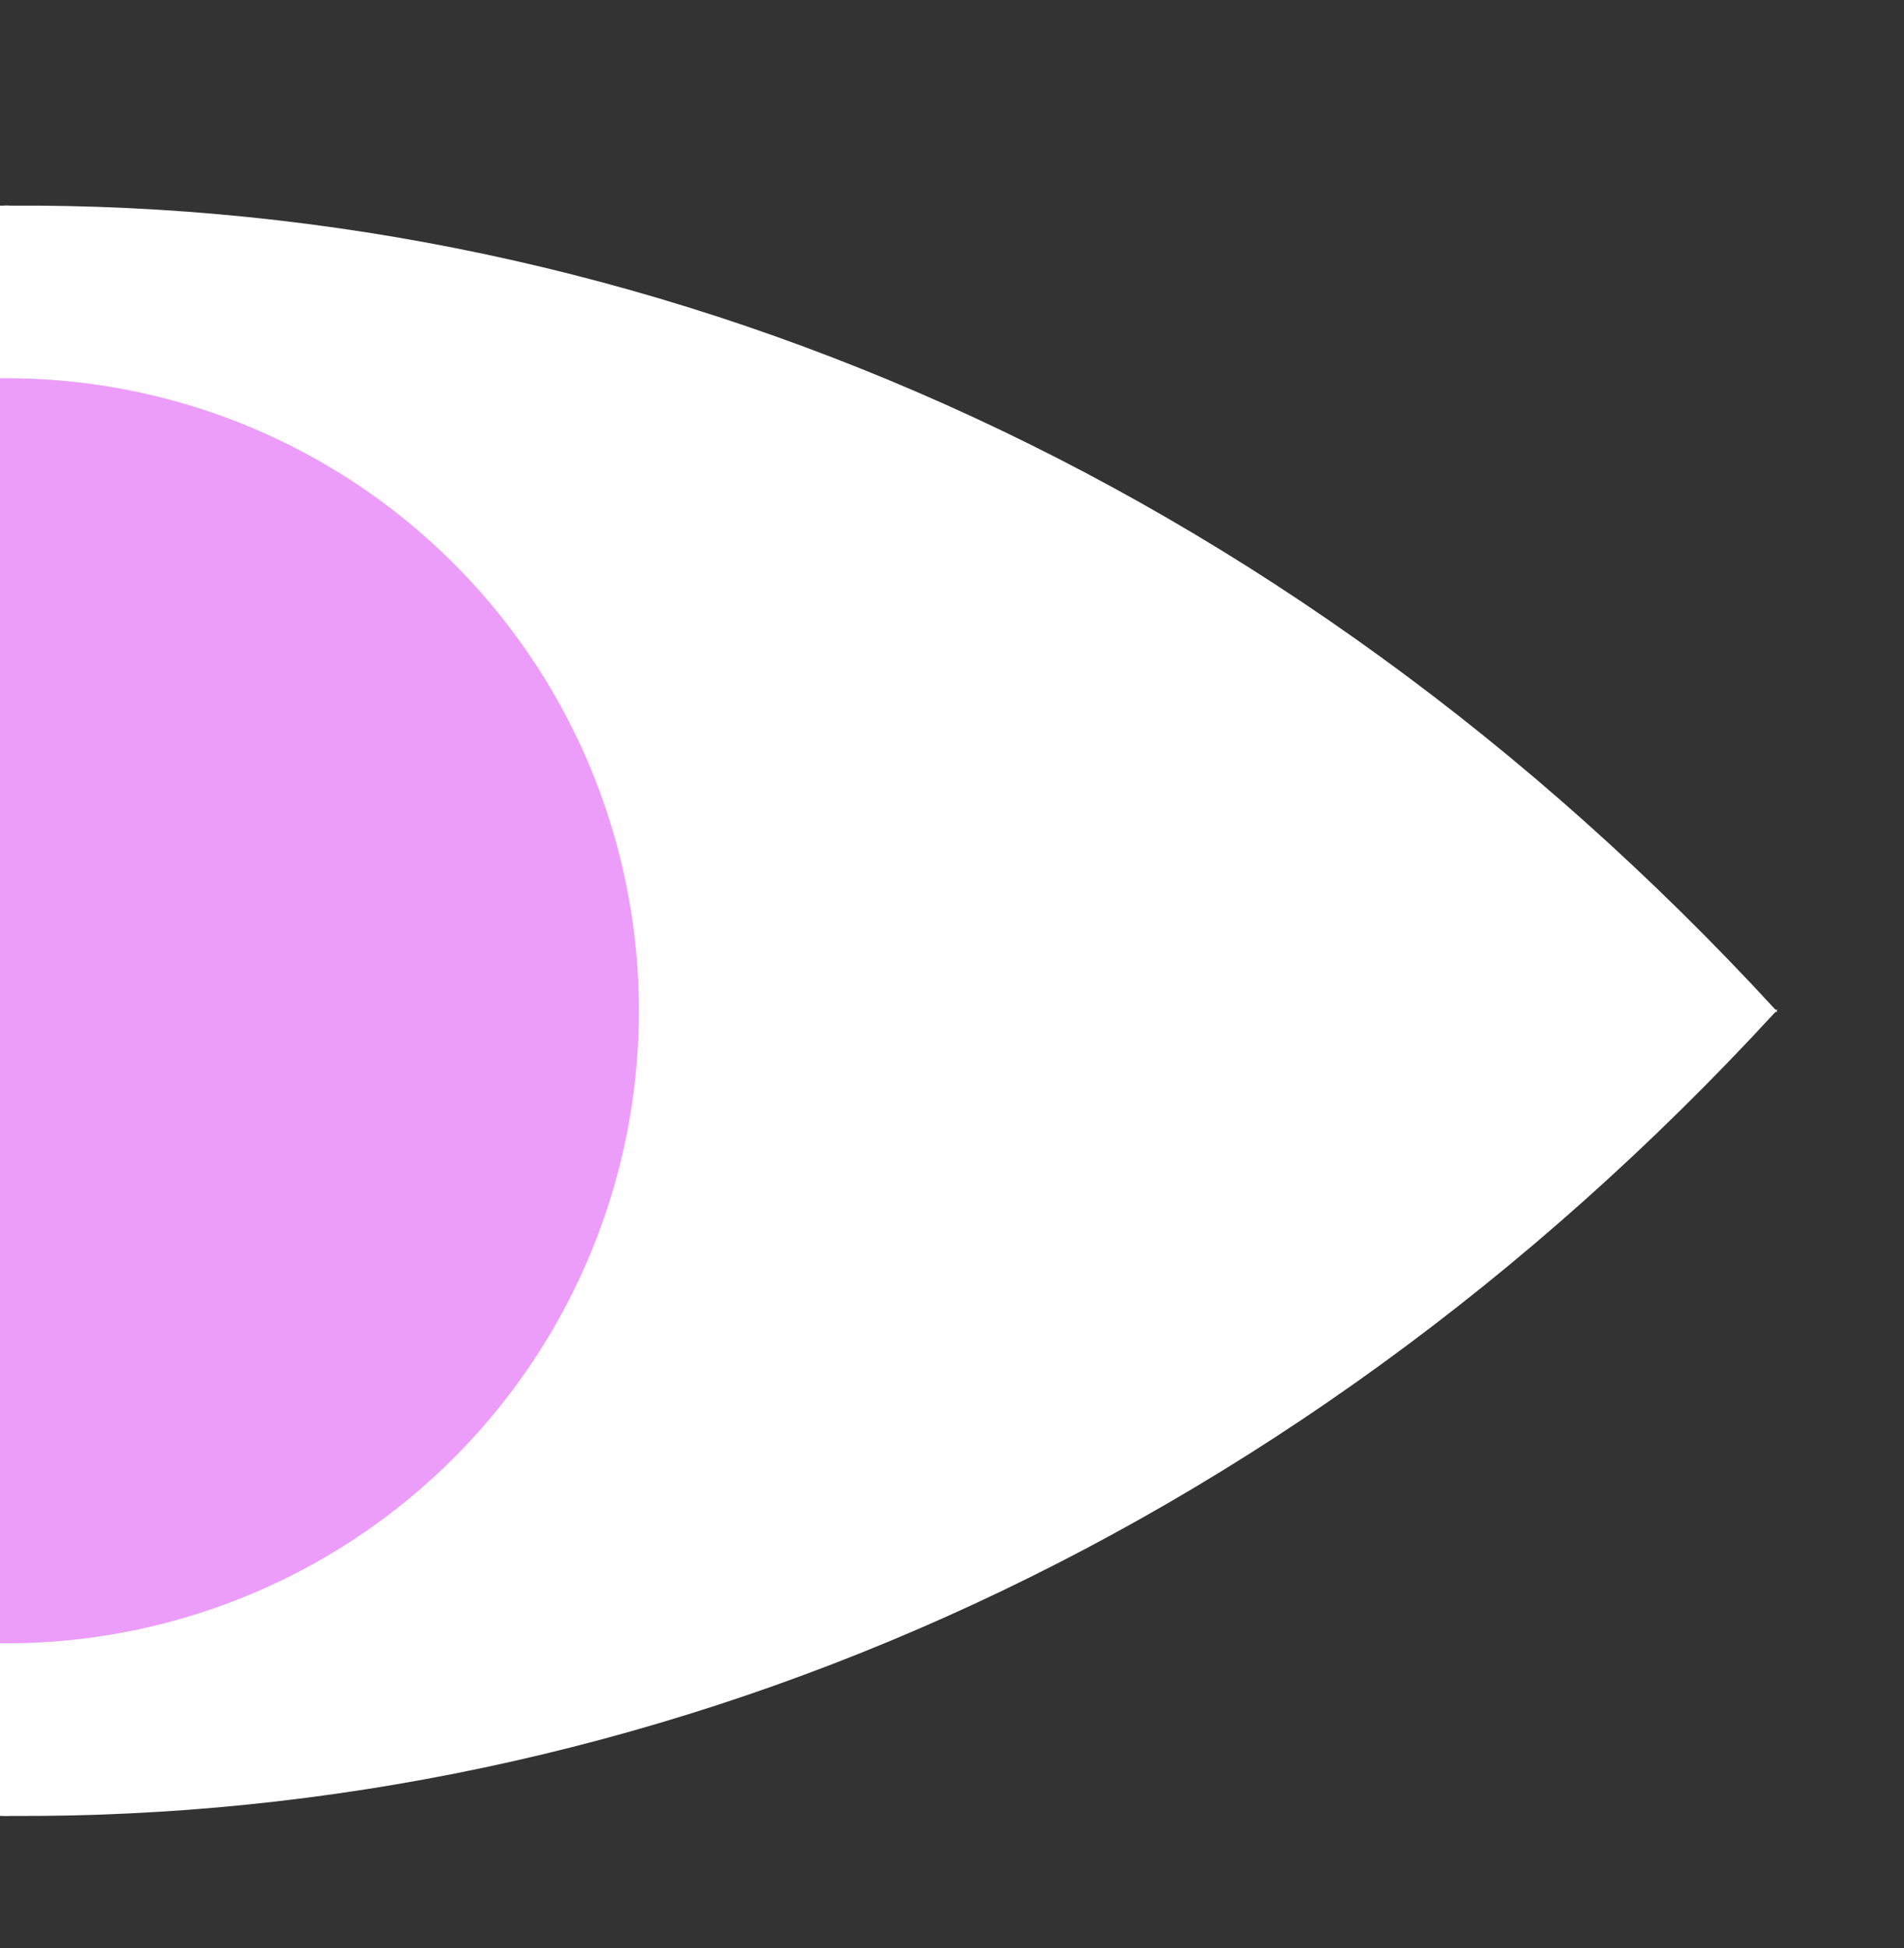 <?xml version="1.0" encoding="UTF-8"?>
<svg id="Warstwa_2" data-name="Warstwa 2" xmlns="http://www.w3.org/2000/svg" xmlns:xlink="http://www.w3.org/1999/xlink" viewBox="0 0 350.67 358.67">
  <rect x="0" y="0" width="350.67" height="358.67" fill="#333333" stroke="none"/>
  <defs>
    <style>
      .cls-1 {
        clip-path: url(#clippath);
      }

      .cls-2 {
        fill: none;
      }

      .cls-2, .cls-3, .cls-4 {
        stroke-width: 0px;
      }

      .cls-3 {
        fill: #fff;
      }

      .cls-4 {
        fill: #eb9df9;
      }
    </style>
    <clipPath id="clippath">
      <rect class="cls-2" width="350.67" height="358.67"/>
    </clipPath>
  </defs>
  <g id="Layer_2" data-name="Layer 2">
    <g class="cls-1">
      <g>
        <path class="cls-3" d="m-324.97,186.31h.37C-233.61,285.23-116.6,335.08.75,334.35v.02c.15,0,.3-.01.45,0,.15,0,.3.01.45,0v-.02c117.35.73,234.36-49.12,325.35-148.04h.37l-.19-.2.19-.2h-.37C236,86.98,119,37.13,1.65,37.86v-.02c-.15,0-.3,0-.45,0-.15,0-.3,0-.45,0v.02c-117.35-.73-234.36,49.12-325.35,148.04h0s-.37,0-.37,0l.19.2-.19.2Z"/>
        <circle class="cls-4" cx="1.2" cy="186.11" r="116.46" transform="translate(-180.2 144.52) rotate(-76.72)"/>
      </g>
    </g>
  </g>
</svg>
